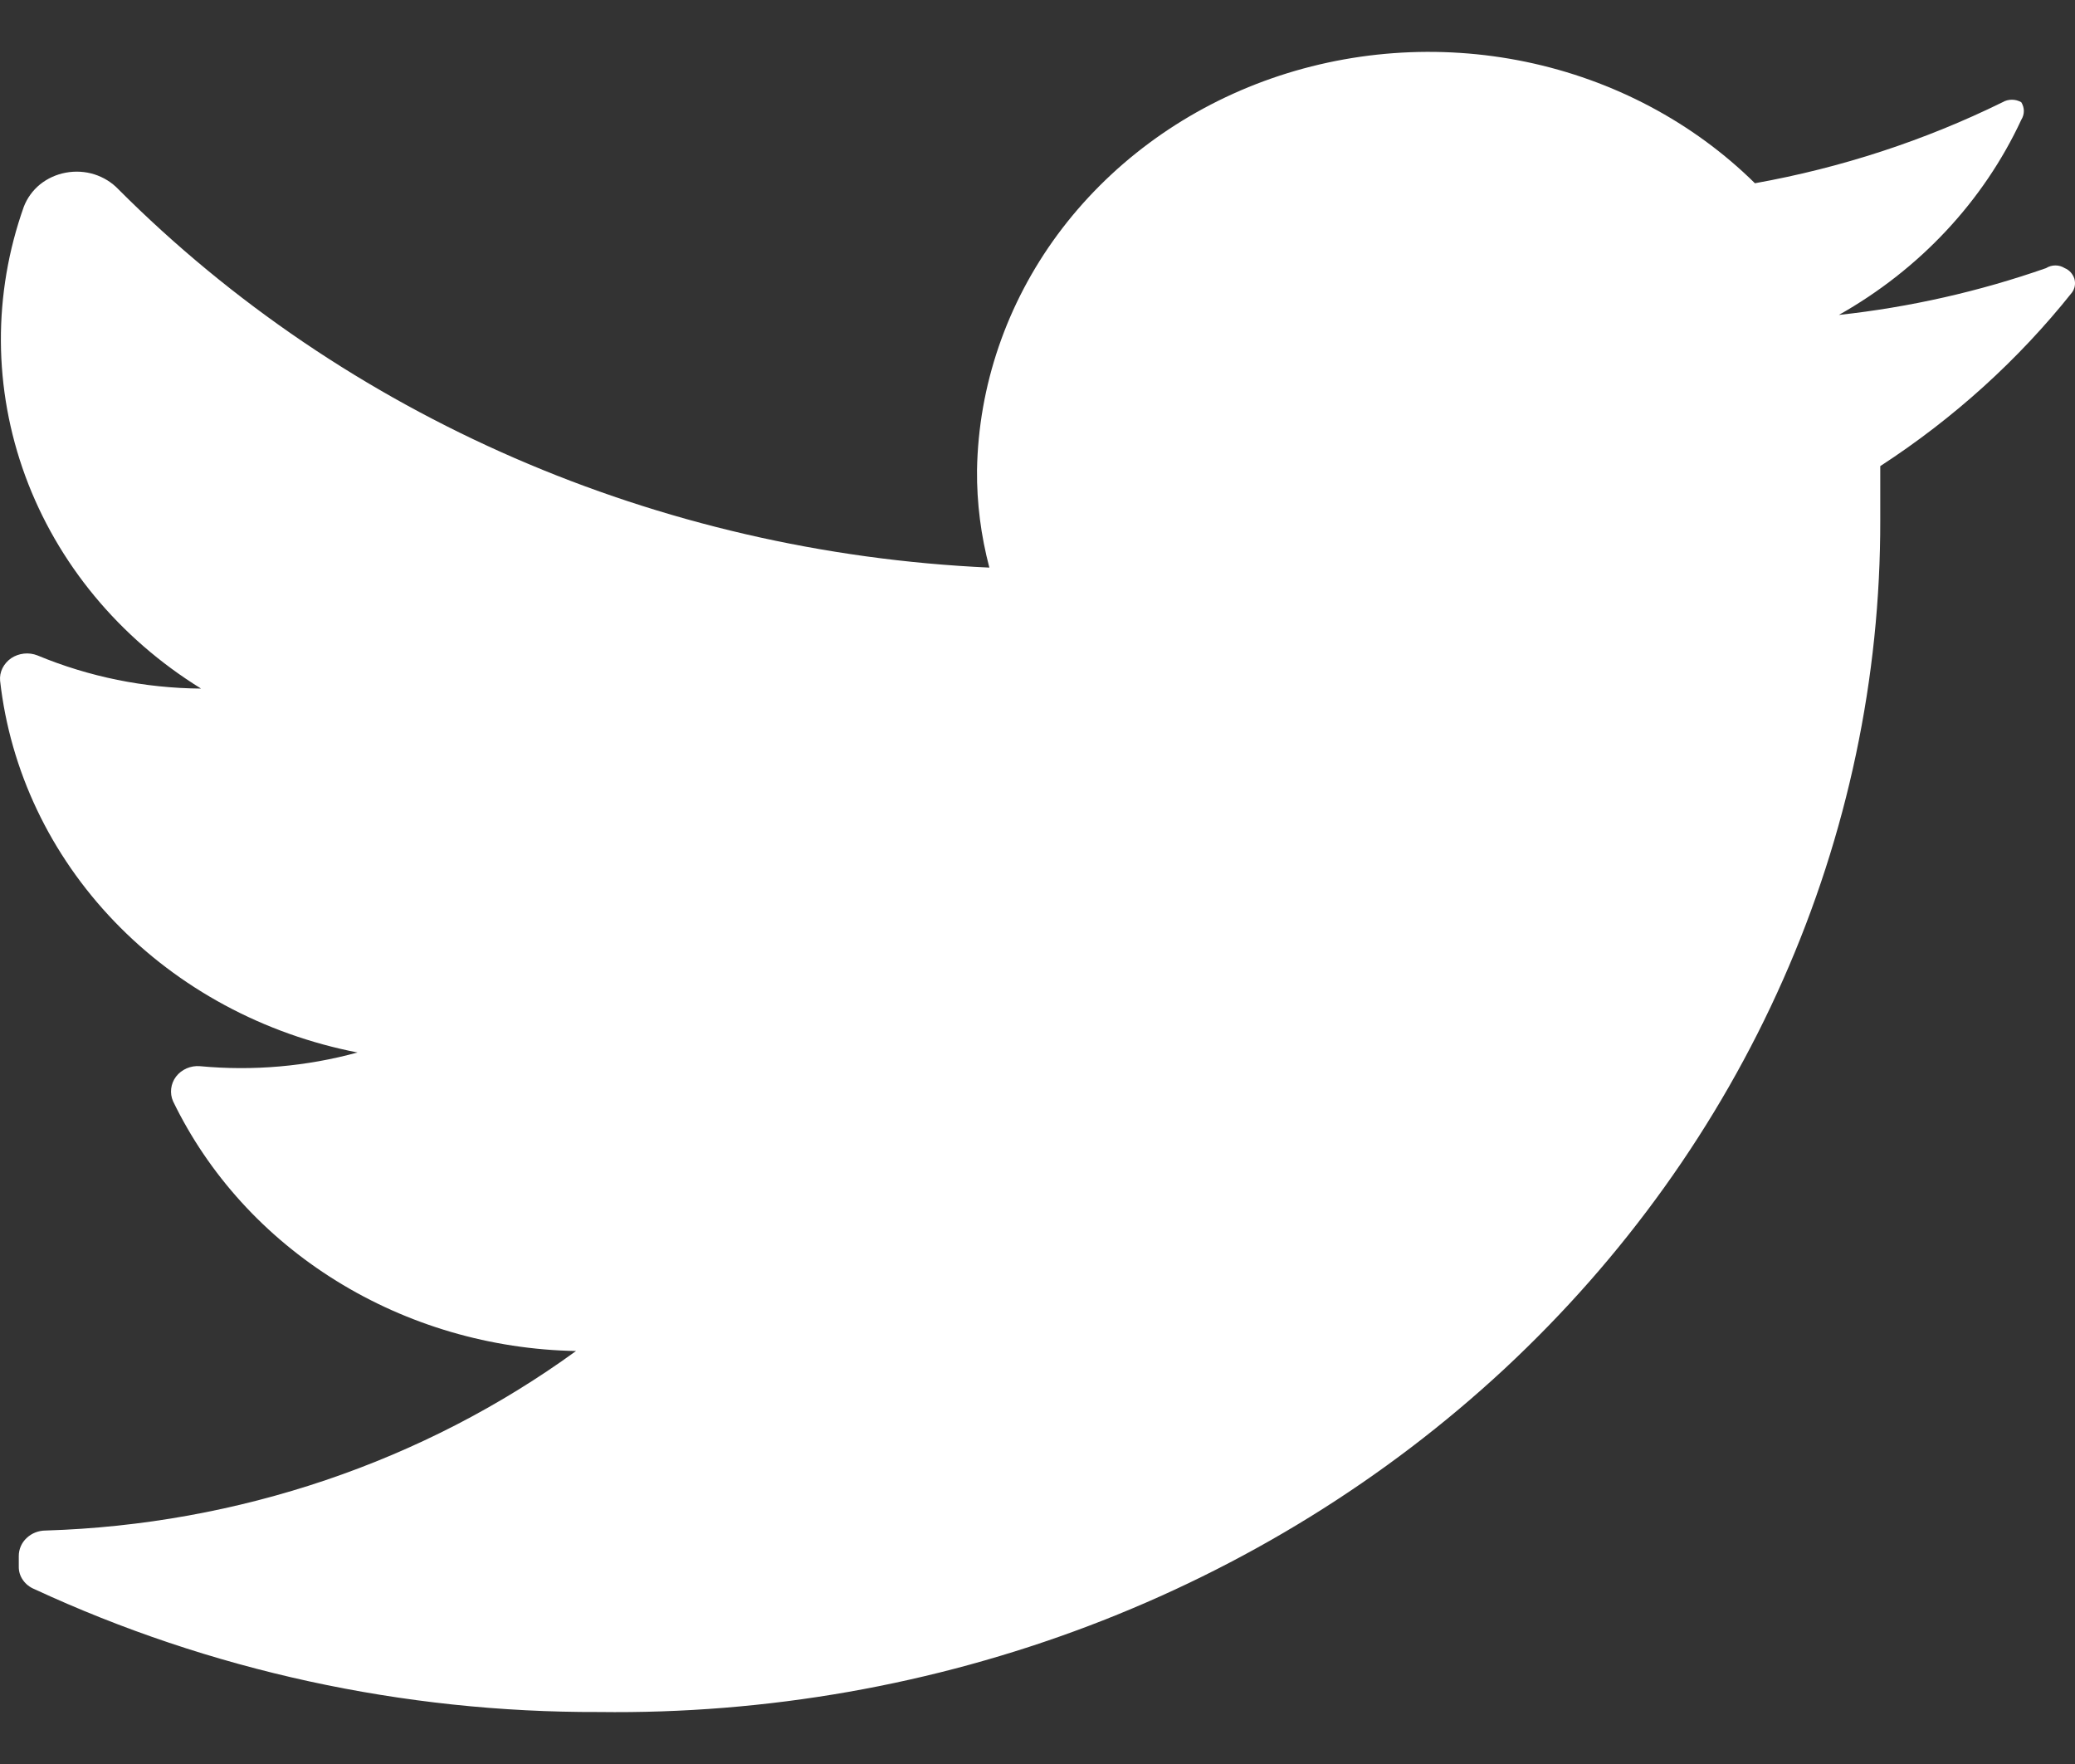 <svg width="20" height="17" viewBox="0 0 20 17" fill="none" xmlns="http://www.w3.org/2000/svg">
<rect x="0" y="0" width="20" height="17" fill="#333333" stroke="none"/>
<path fill-rule="evenodd" clip-rule="evenodd" d="M19.971 2.819C19.455 3.467 18.831 4.032 18.123 4.492C18.123 4.662 18.123 4.831 18.123 5.009C18.126 6.531 17.808 8.038 17.186 9.442C16.564 10.847 15.652 12.12 14.503 13.19C13.353 14.259 11.989 15.102 10.491 15.67C8.992 16.238 7.388 16.52 5.772 16.499C3.885 16.505 2.023 16.099 0.33 15.314C0.286 15.296 0.248 15.266 0.221 15.227C0.194 15.189 0.18 15.144 0.181 15.098V14.995C0.181 14.93 0.208 14.867 0.257 14.822C0.305 14.776 0.371 14.75 0.44 14.75C2.295 14.693 4.083 14.087 5.552 13.02C4.73 13.005 3.929 12.77 3.242 12.344C2.554 11.918 2.009 11.318 1.668 10.613C1.651 10.575 1.645 10.532 1.65 10.491C1.655 10.449 1.671 10.409 1.697 10.375C1.723 10.341 1.758 10.314 1.799 10.296C1.839 10.279 1.883 10.271 1.928 10.275C2.438 10.323 2.953 10.278 3.446 10.143C2.542 9.967 1.722 9.525 1.103 8.881C0.484 8.237 0.098 7.425 0.001 6.561C-0.003 6.519 0.005 6.477 0.024 6.439C0.043 6.401 0.072 6.368 0.108 6.343C0.144 6.319 0.186 6.304 0.23 6.299C0.274 6.294 0.319 6.3 0.36 6.316C0.858 6.523 1.394 6.632 1.938 6.636C1.148 6.148 0.553 5.428 0.244 4.588C-0.065 3.747 -0.07 2.834 0.23 1.991C0.262 1.909 0.315 1.835 0.386 1.777C0.457 1.72 0.542 1.681 0.634 1.664C0.725 1.647 0.82 1.652 0.909 1.68C0.997 1.708 1.077 1.757 1.139 1.822C3.33 4.017 6.341 5.325 9.536 5.47C9.455 5.163 9.414 4.847 9.417 4.53C9.431 3.717 9.702 2.927 10.194 2.26C10.687 1.593 11.379 1.078 12.182 0.782C12.986 0.486 13.865 0.421 14.708 0.596C15.55 0.771 16.319 1.178 16.915 1.766C17.747 1.617 18.551 1.354 19.302 0.985C19.329 0.969 19.36 0.961 19.392 0.961C19.423 0.961 19.454 0.969 19.482 0.985C19.498 1.011 19.507 1.04 19.507 1.07C19.507 1.1 19.498 1.129 19.482 1.155C19.118 1.938 18.503 2.596 17.724 3.035C18.407 2.961 19.077 2.809 19.721 2.584C19.748 2.567 19.779 2.558 19.811 2.558C19.843 2.558 19.874 2.567 19.901 2.584C19.923 2.593 19.943 2.607 19.959 2.625C19.975 2.643 19.987 2.664 19.994 2.686C20 2.708 20.002 2.732 19.998 2.755C19.994 2.778 19.985 2.8 19.971 2.819Z" fill="white"/>
</svg>
